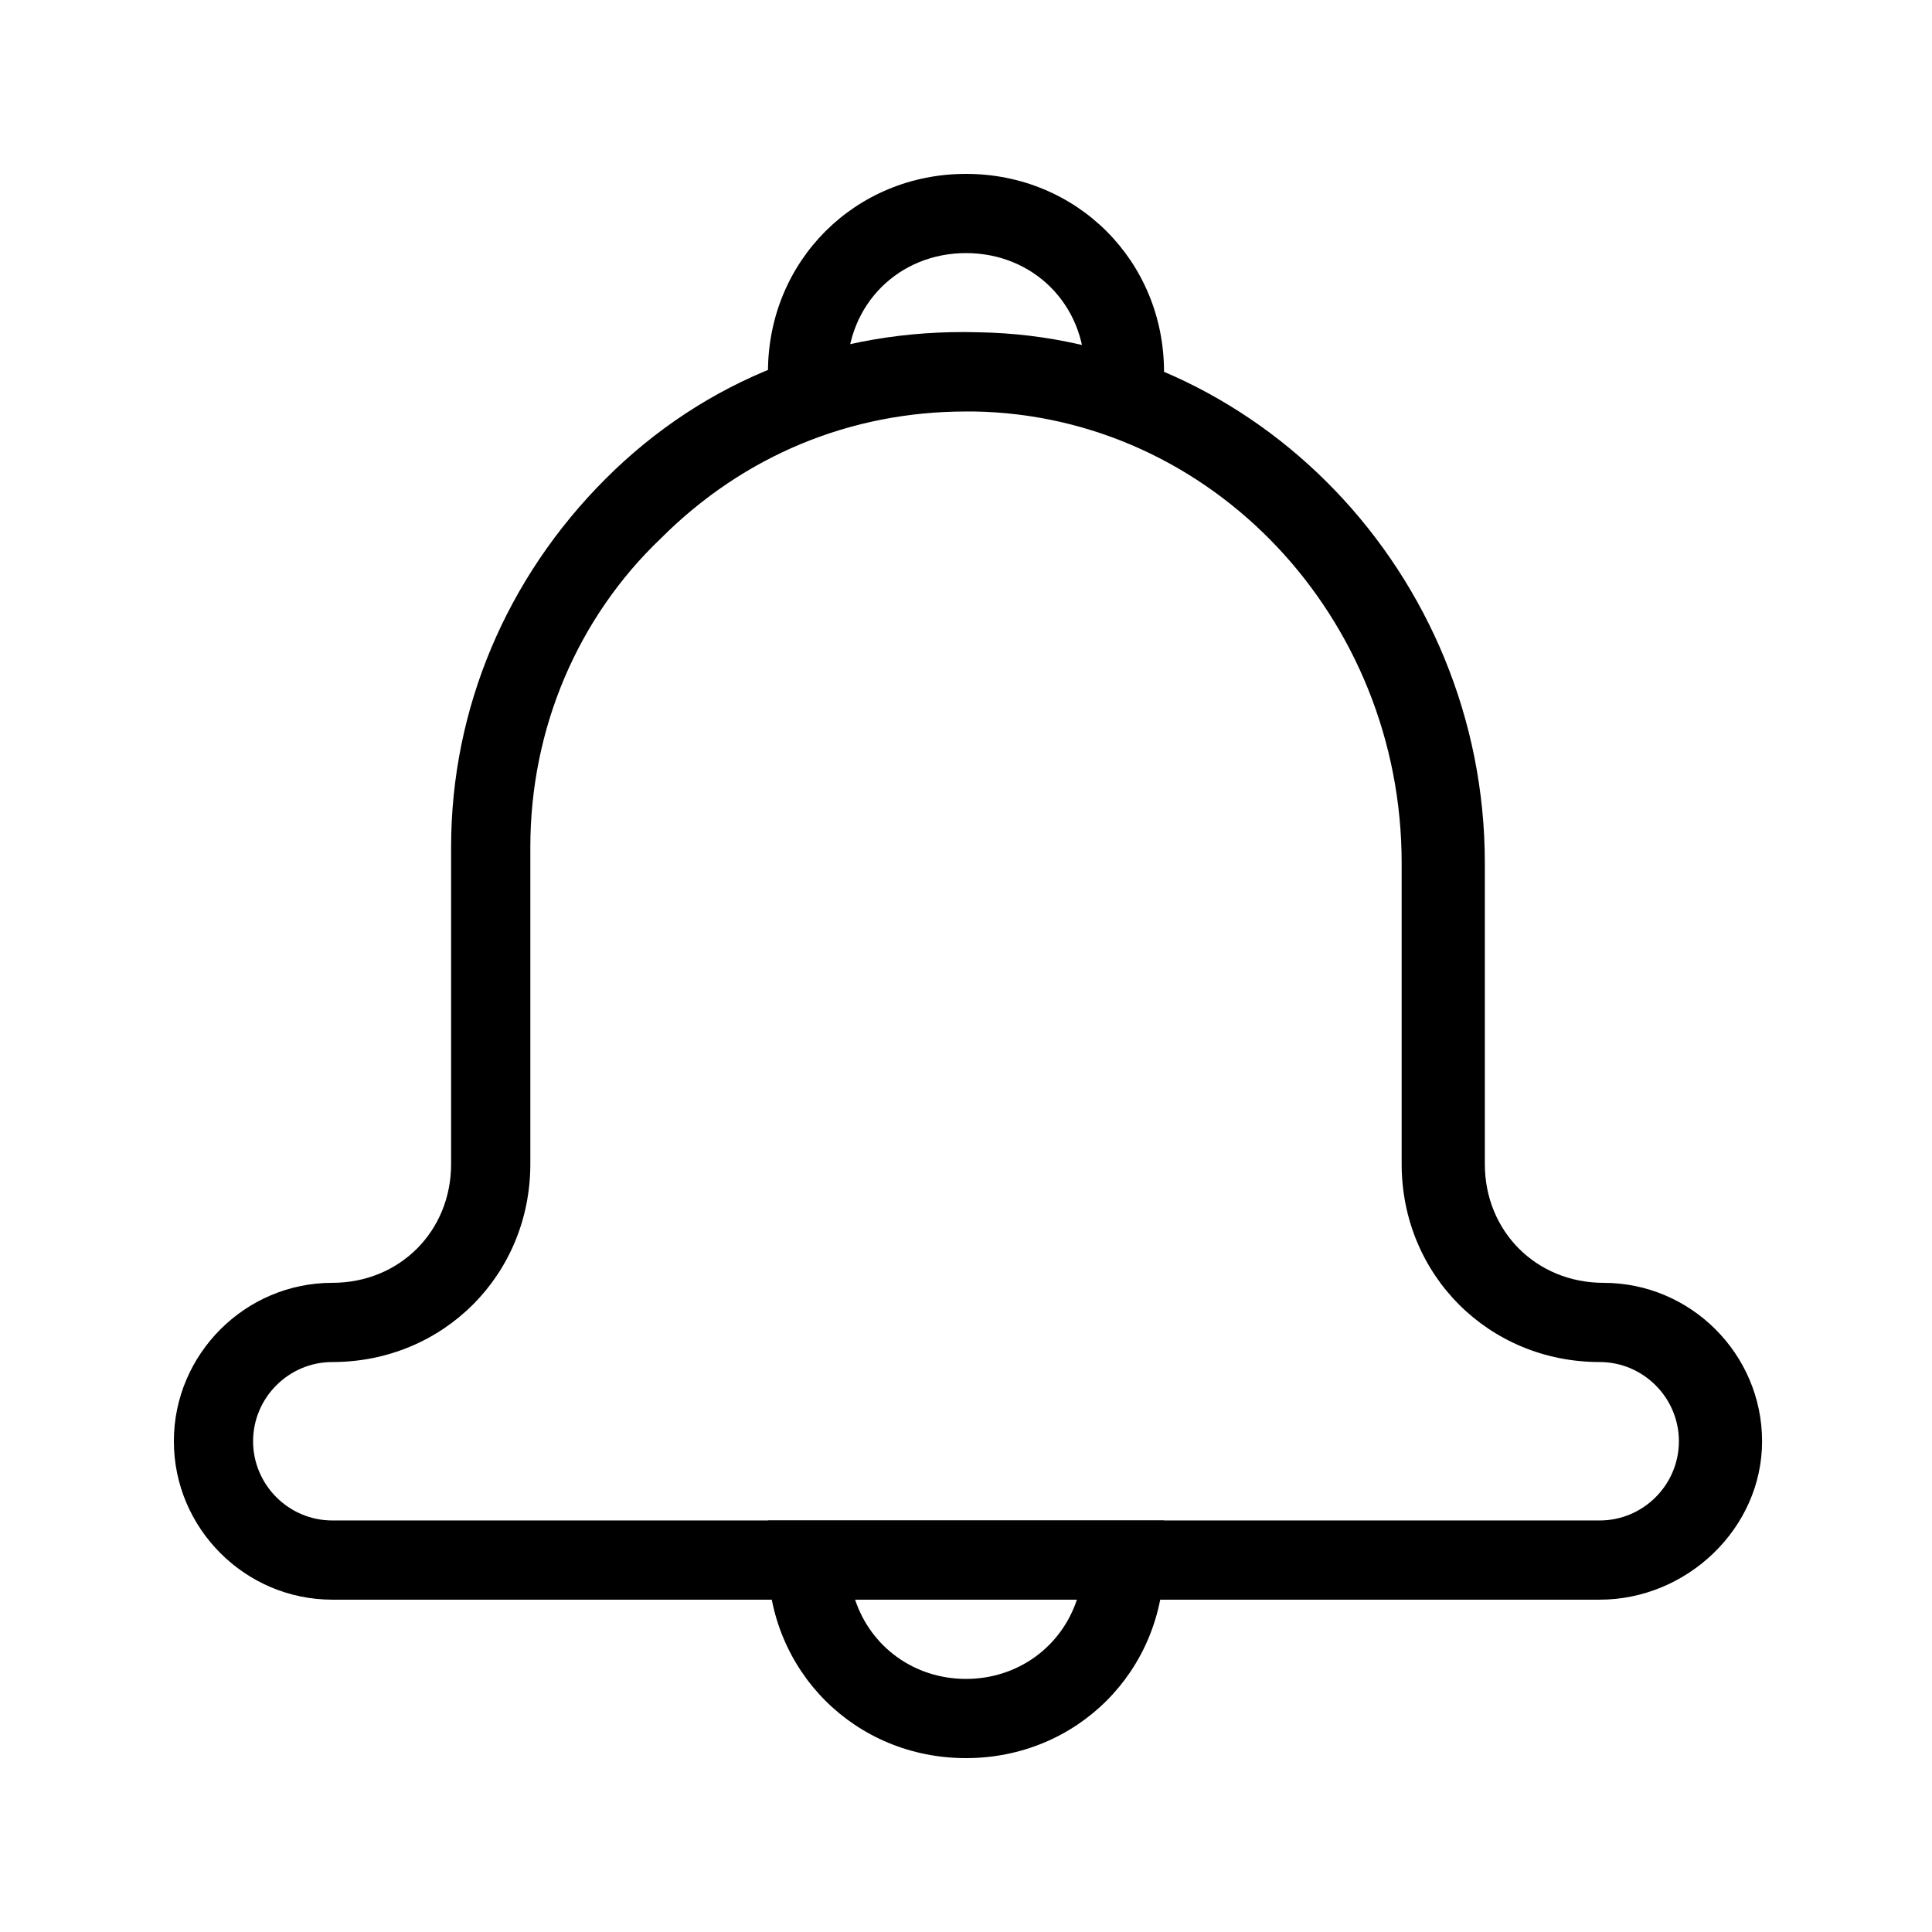 <?xml version="1.0" encoding="UTF-8"?>
<!-- Uploaded to: ICON Repo, www.svgrepo.com, Generator: ICON Repo Mixer Tools -->
<svg fill="#000000" width="800px" height="800px" version="1.1" viewBox="144 144 512 512" xmlns="http://www.w3.org/2000/svg">
 <g>
  <path d="m400 609.92c-29.391 0-52.48-23.09-52.48-52.48v-10.496h104.96v10.496c0 29.391-23.094 52.48-52.48 52.48zm-29.391-41.984c4.199 12.594 15.742 20.992 29.391 20.992 13.645 0 25.191-8.398 29.391-20.992z"/>
  <path d="m452.48 242.56h-20.992c0-17.844-13.645-31.488-31.488-31.488s-31.488 13.645-31.488 31.488h-20.992c0-29.391 23.09-52.48 52.48-52.48 29.387 0 52.48 23.09 52.48 52.48z"/>
  <path d="m567.93 567.93h-335.87c-23.09 0-41.984-18.895-41.984-41.984 0-23.09 18.895-41.984 41.984-41.984 17.844 0 31.488-13.645 31.488-31.488v-83.969c0-36.734 14.695-71.371 40.934-97.613 26.238-26.238 60.879-39.887 98.664-38.836 73.473 1.051 134.35 64.027 134.35 140.65v79.773c0 17.844 13.645 31.488 31.488 31.488 23.09 0 41.984 18.895 41.984 41.984s-19.941 41.98-43.035 41.98zm-167.93-314.88c-30.438 0-58.777 11.547-80.82 33.586-22.043 20.992-34.637 50.383-34.637 81.871v83.969c0 29.391-23.09 52.48-52.48 52.48-11.547 0-20.992 9.445-20.992 20.992s9.445 20.992 20.992 20.992h335.87c11.547 0 20.992-9.445 20.992-20.992s-9.445-20.992-20.992-20.992c-29.391 0-52.48-23.09-52.48-52.48v-79.77c0-65.074-50.383-118.61-113.36-119.66h-2.098z"/>
 </g>
</svg>